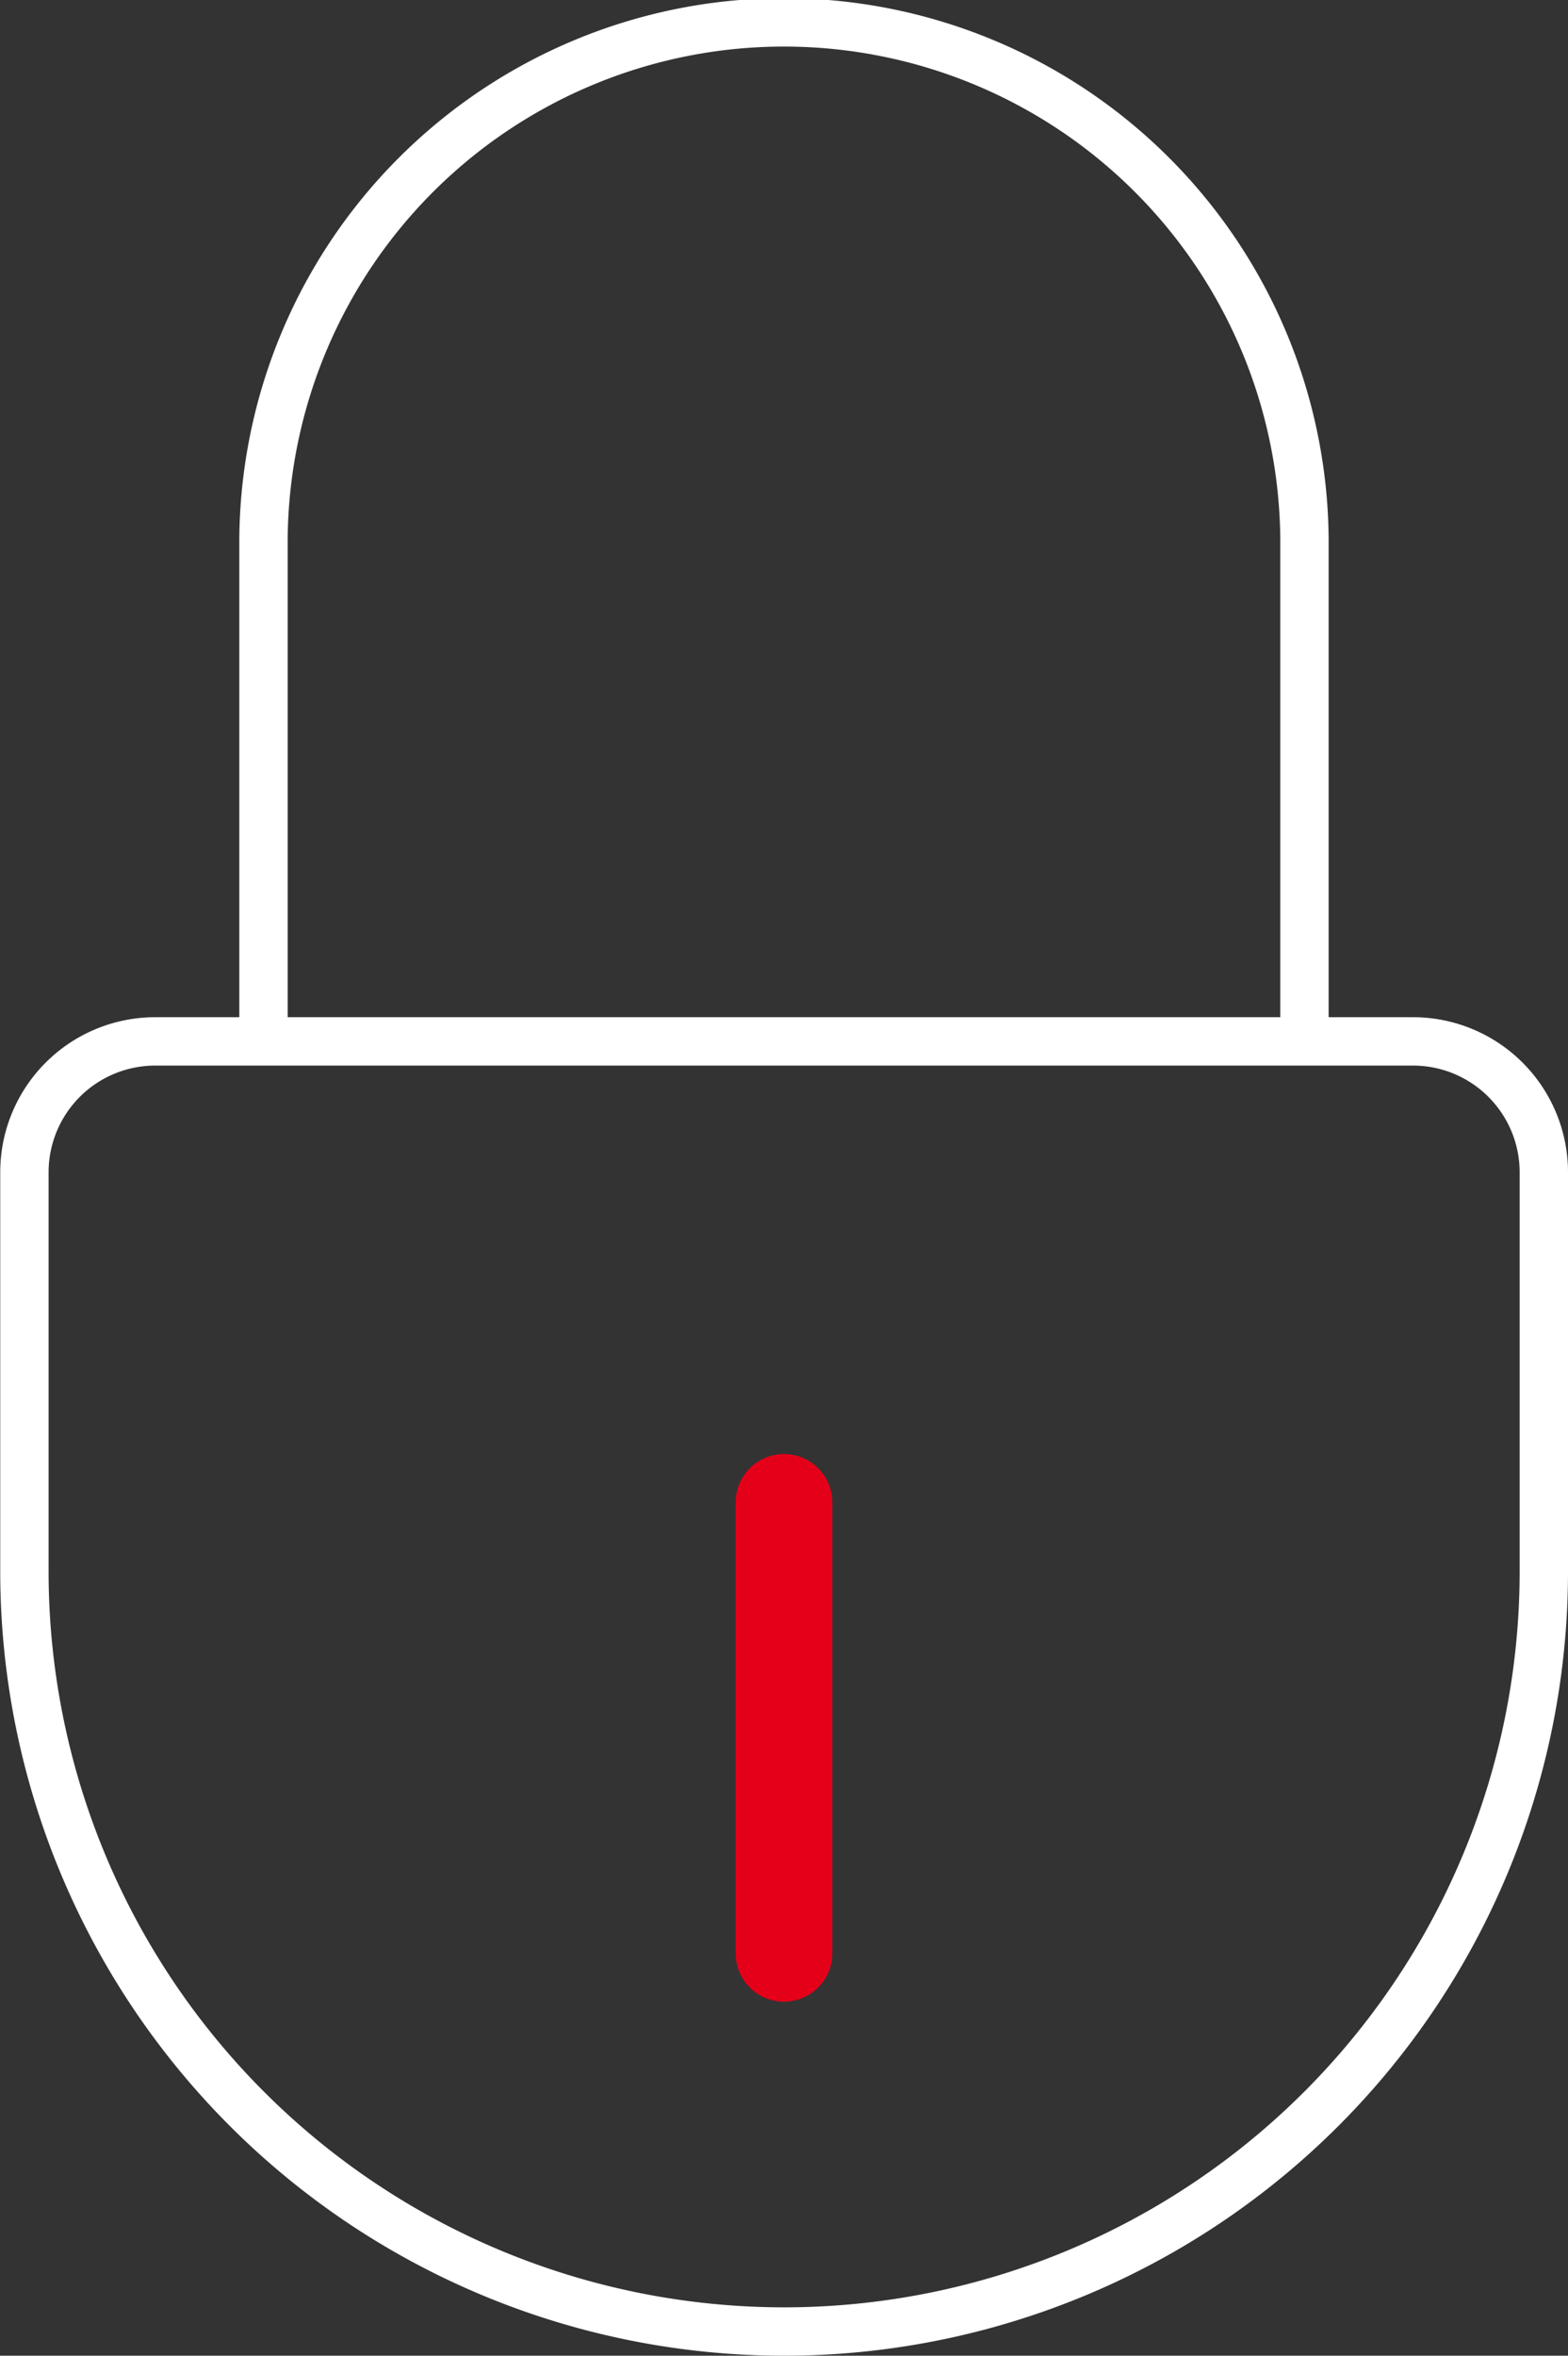 <svg xmlns="http://www.w3.org/2000/svg" width="32.426" height="48.698" viewBox="0 0 32.426 48.698">
  <rect x="0" y="0" width="32.426" height="48.698" fill="#333333" stroke="none"/>
  <g id="Leading-Edge_Security_icn" data-name="Leading-Edge Security  icn" transform="translate(-1141.595 -3407.552)">
    <path id="Path_68904" data-name="Path 68904" d="M51.808,75.75h0A15.713,15.713,0,0,1,36.1,60.037V51.78a2.706,2.706,0,0,1,2.706-2.7H64.815a2.706,2.706,0,0,1,2.706,2.7v8.257A15.713,15.713,0,0,1,51.808,75.75Z" transform="translate(1106 3380)" fill="none" stroke="#fff" stroke-miterlimit="10" stroke-width="1"/>
    <path id="Path_68905" data-name="Path 68905" d="M41.044,49.075v-10.4a10.764,10.764,0,0,1,21.527,0v10.4" transform="translate(1106 3380)" fill="none" stroke="#fff" stroke-miterlimit="10" stroke-width="1"/>
    <line id="Line_834" data-name="Line 834" y2="9.32" transform="translate(1157.808 3438.611)" fill="none" stroke="#e50019" stroke-linecap="round" stroke-miterlimit="10" stroke-width="2"/>
  </g>
</svg>
